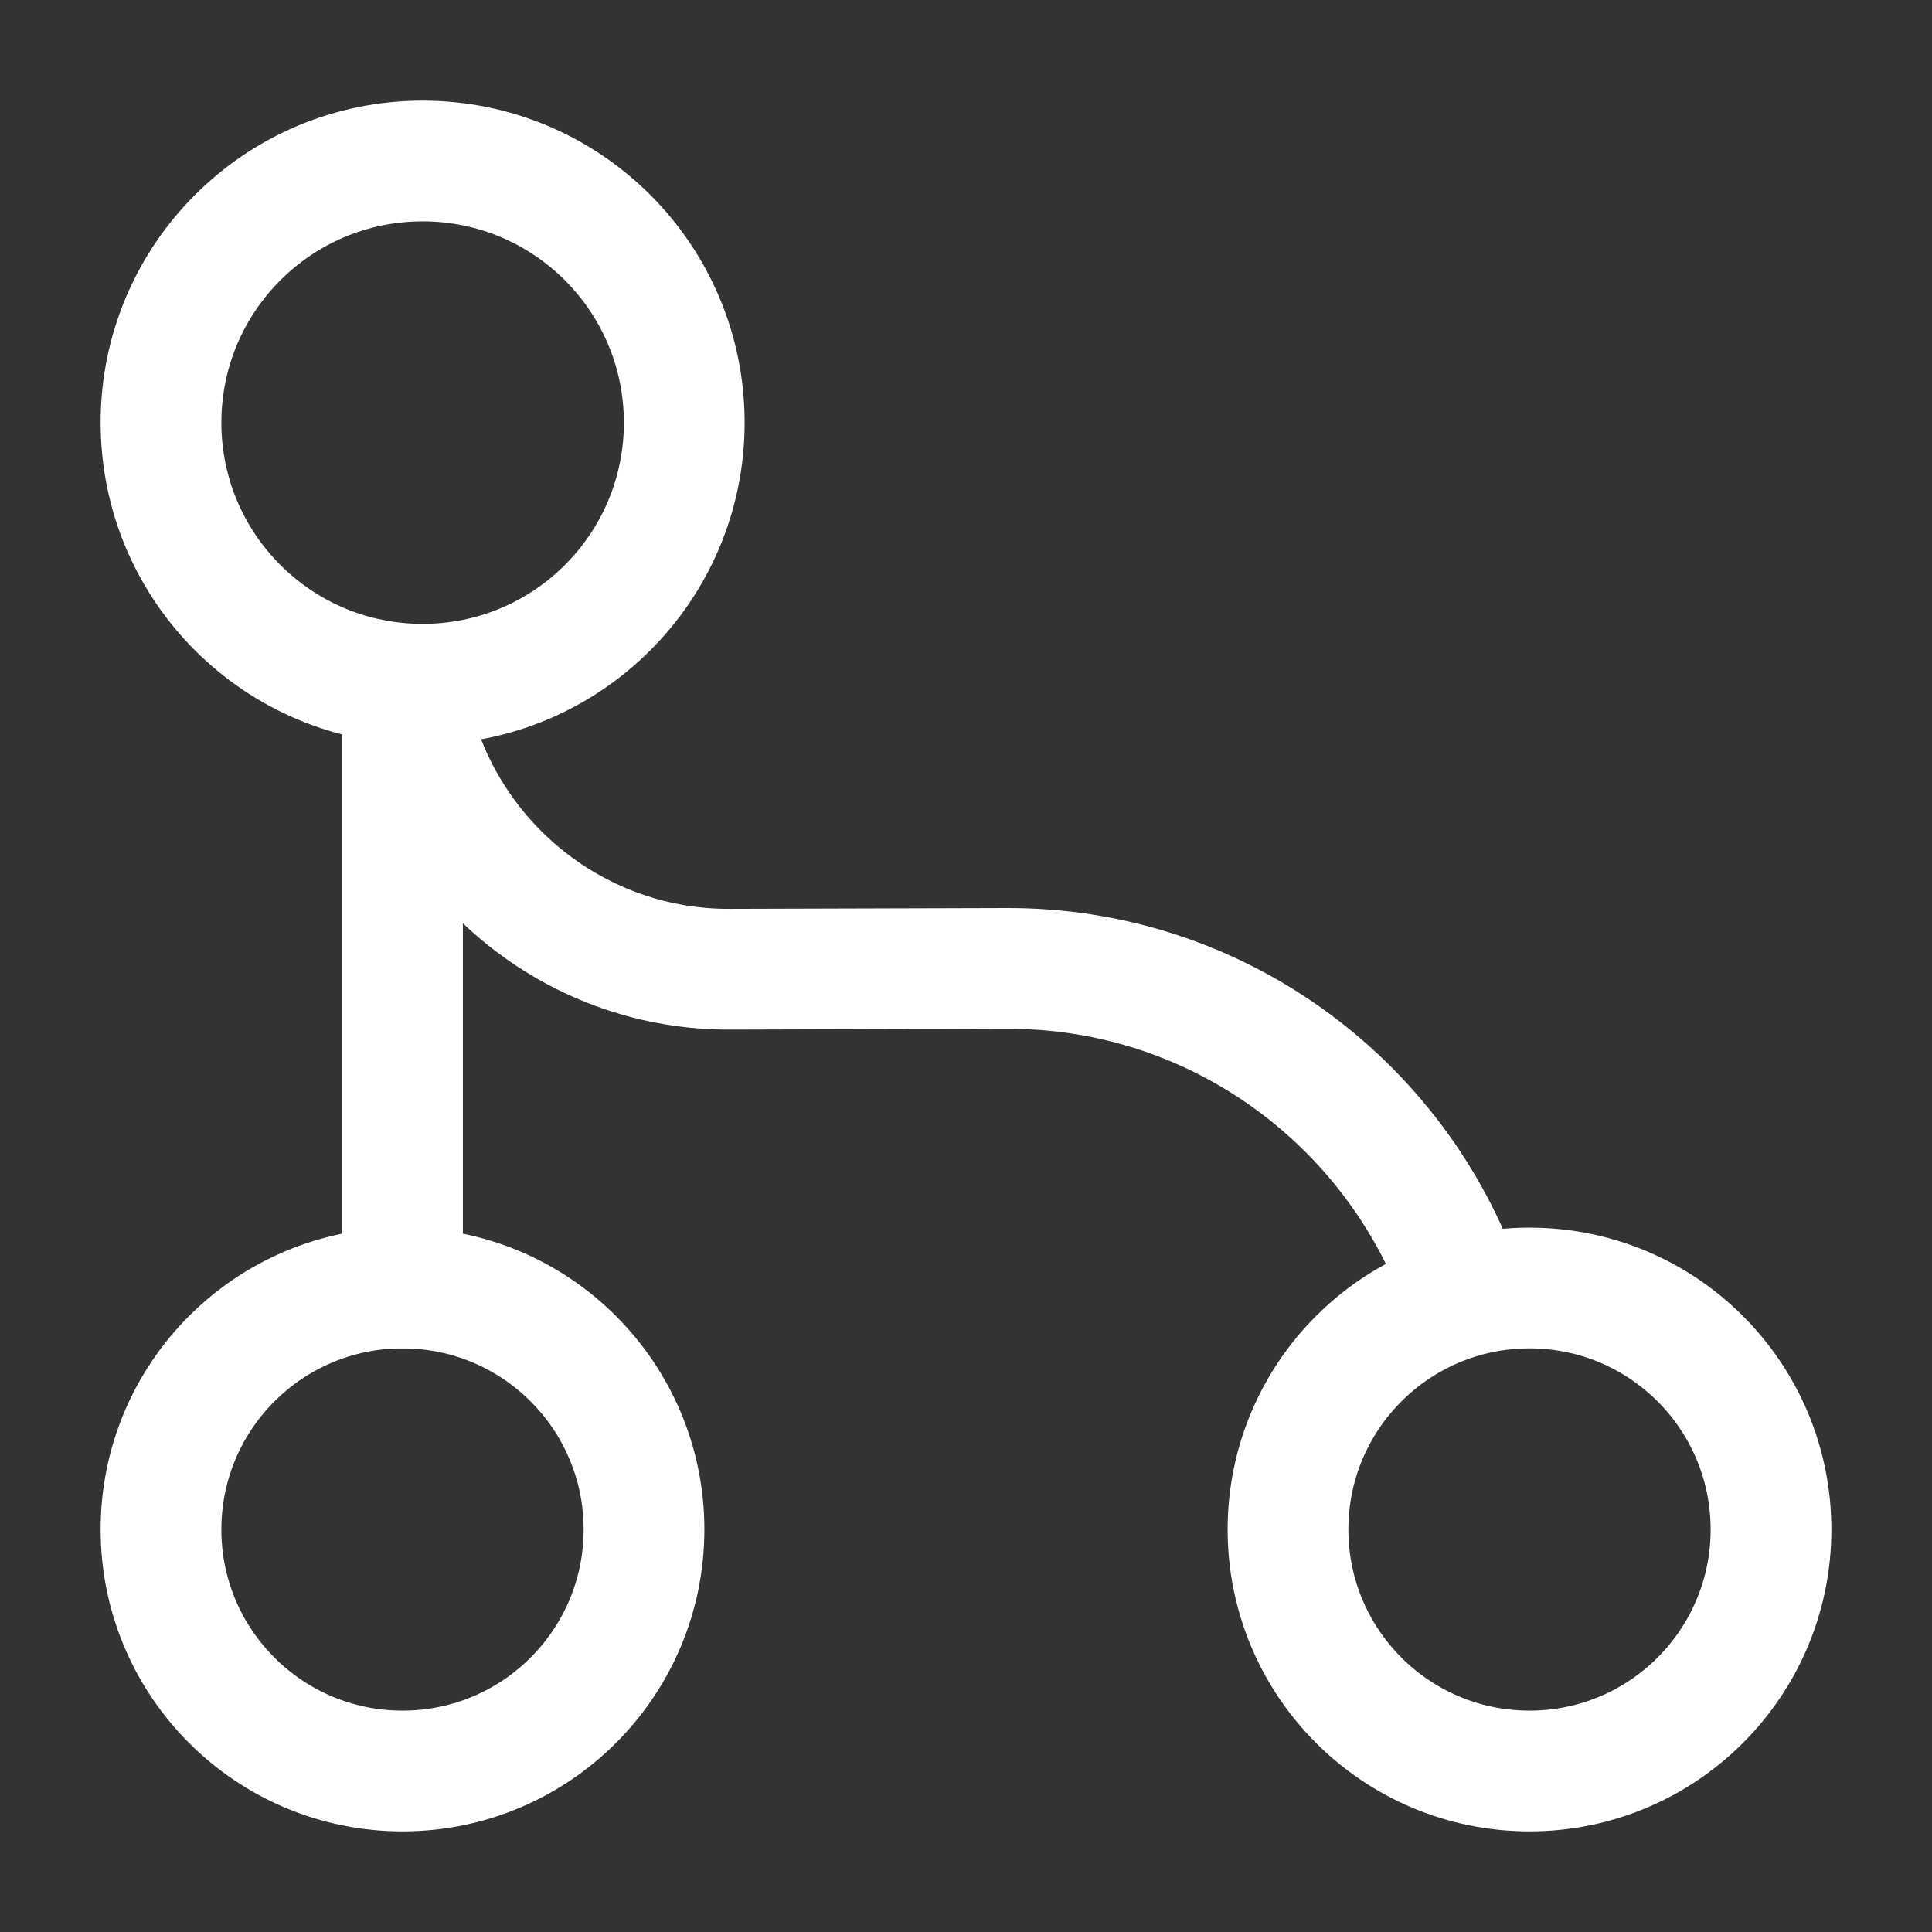 <?xml version="1.0" encoding="UTF-8"?>
<svg xmlns="http://www.w3.org/2000/svg" width="24" height="24" viewBox="0 0 24 24" fill="none">
  <rect x="0" y="0" width="24" height="24" fill="#333333" stroke="none"/>
  <g id="vuesax/linear/hierarchy">
    <g id="hierarchy">
      <path id="Vector" d="M5 9V16" stroke="white" stroke-width="1.5" stroke-linecap="round" stroke-linejoin="round"></path>
      <path id="Vector_2" d="M5.25 8.5C7.045 8.5 8.5 7.045 8.5 5.25C8.5 3.455 7.045 2 5.25 2C3.455 2 2 3.455 2 5.25C2 7.045 3.455 8.5 5.25 8.5Z" stroke="white" stroke-width="1.5" stroke-linecap="round" stroke-linejoin="round"></path>
      <path id="Vector_3" d="M5 22C6.657 22 8 20.657 8 19C8 17.343 6.657 16 5 16C3.343 16 2 17.343 2 19C2 20.657 3.343 22 5 22Z" stroke="white" stroke-width="1.5" stroke-linecap="round" stroke-linejoin="round"></path>
      <path id="Vector_4" d="M19 22C20.657 22 22 20.657 22 19C22 17.343 20.657 16 19 16C17.343 16 16 17.343 16 19C16 20.657 17.343 22 19 22Z" stroke="white" stroke-width="1.5" stroke-linecap="round" stroke-linejoin="round"></path>
      <path id="Vector_5" d="M5.131 9C5.581 10.75 7.181 12.05 9.071 12.04L12.501 12.03C15.121 12.02 17.351 13.7 18.171 16.04" stroke="white" stroke-width="1.5" stroke-linecap="round" stroke-linejoin="round"></path>
    </g>
  </g>
</svg>
